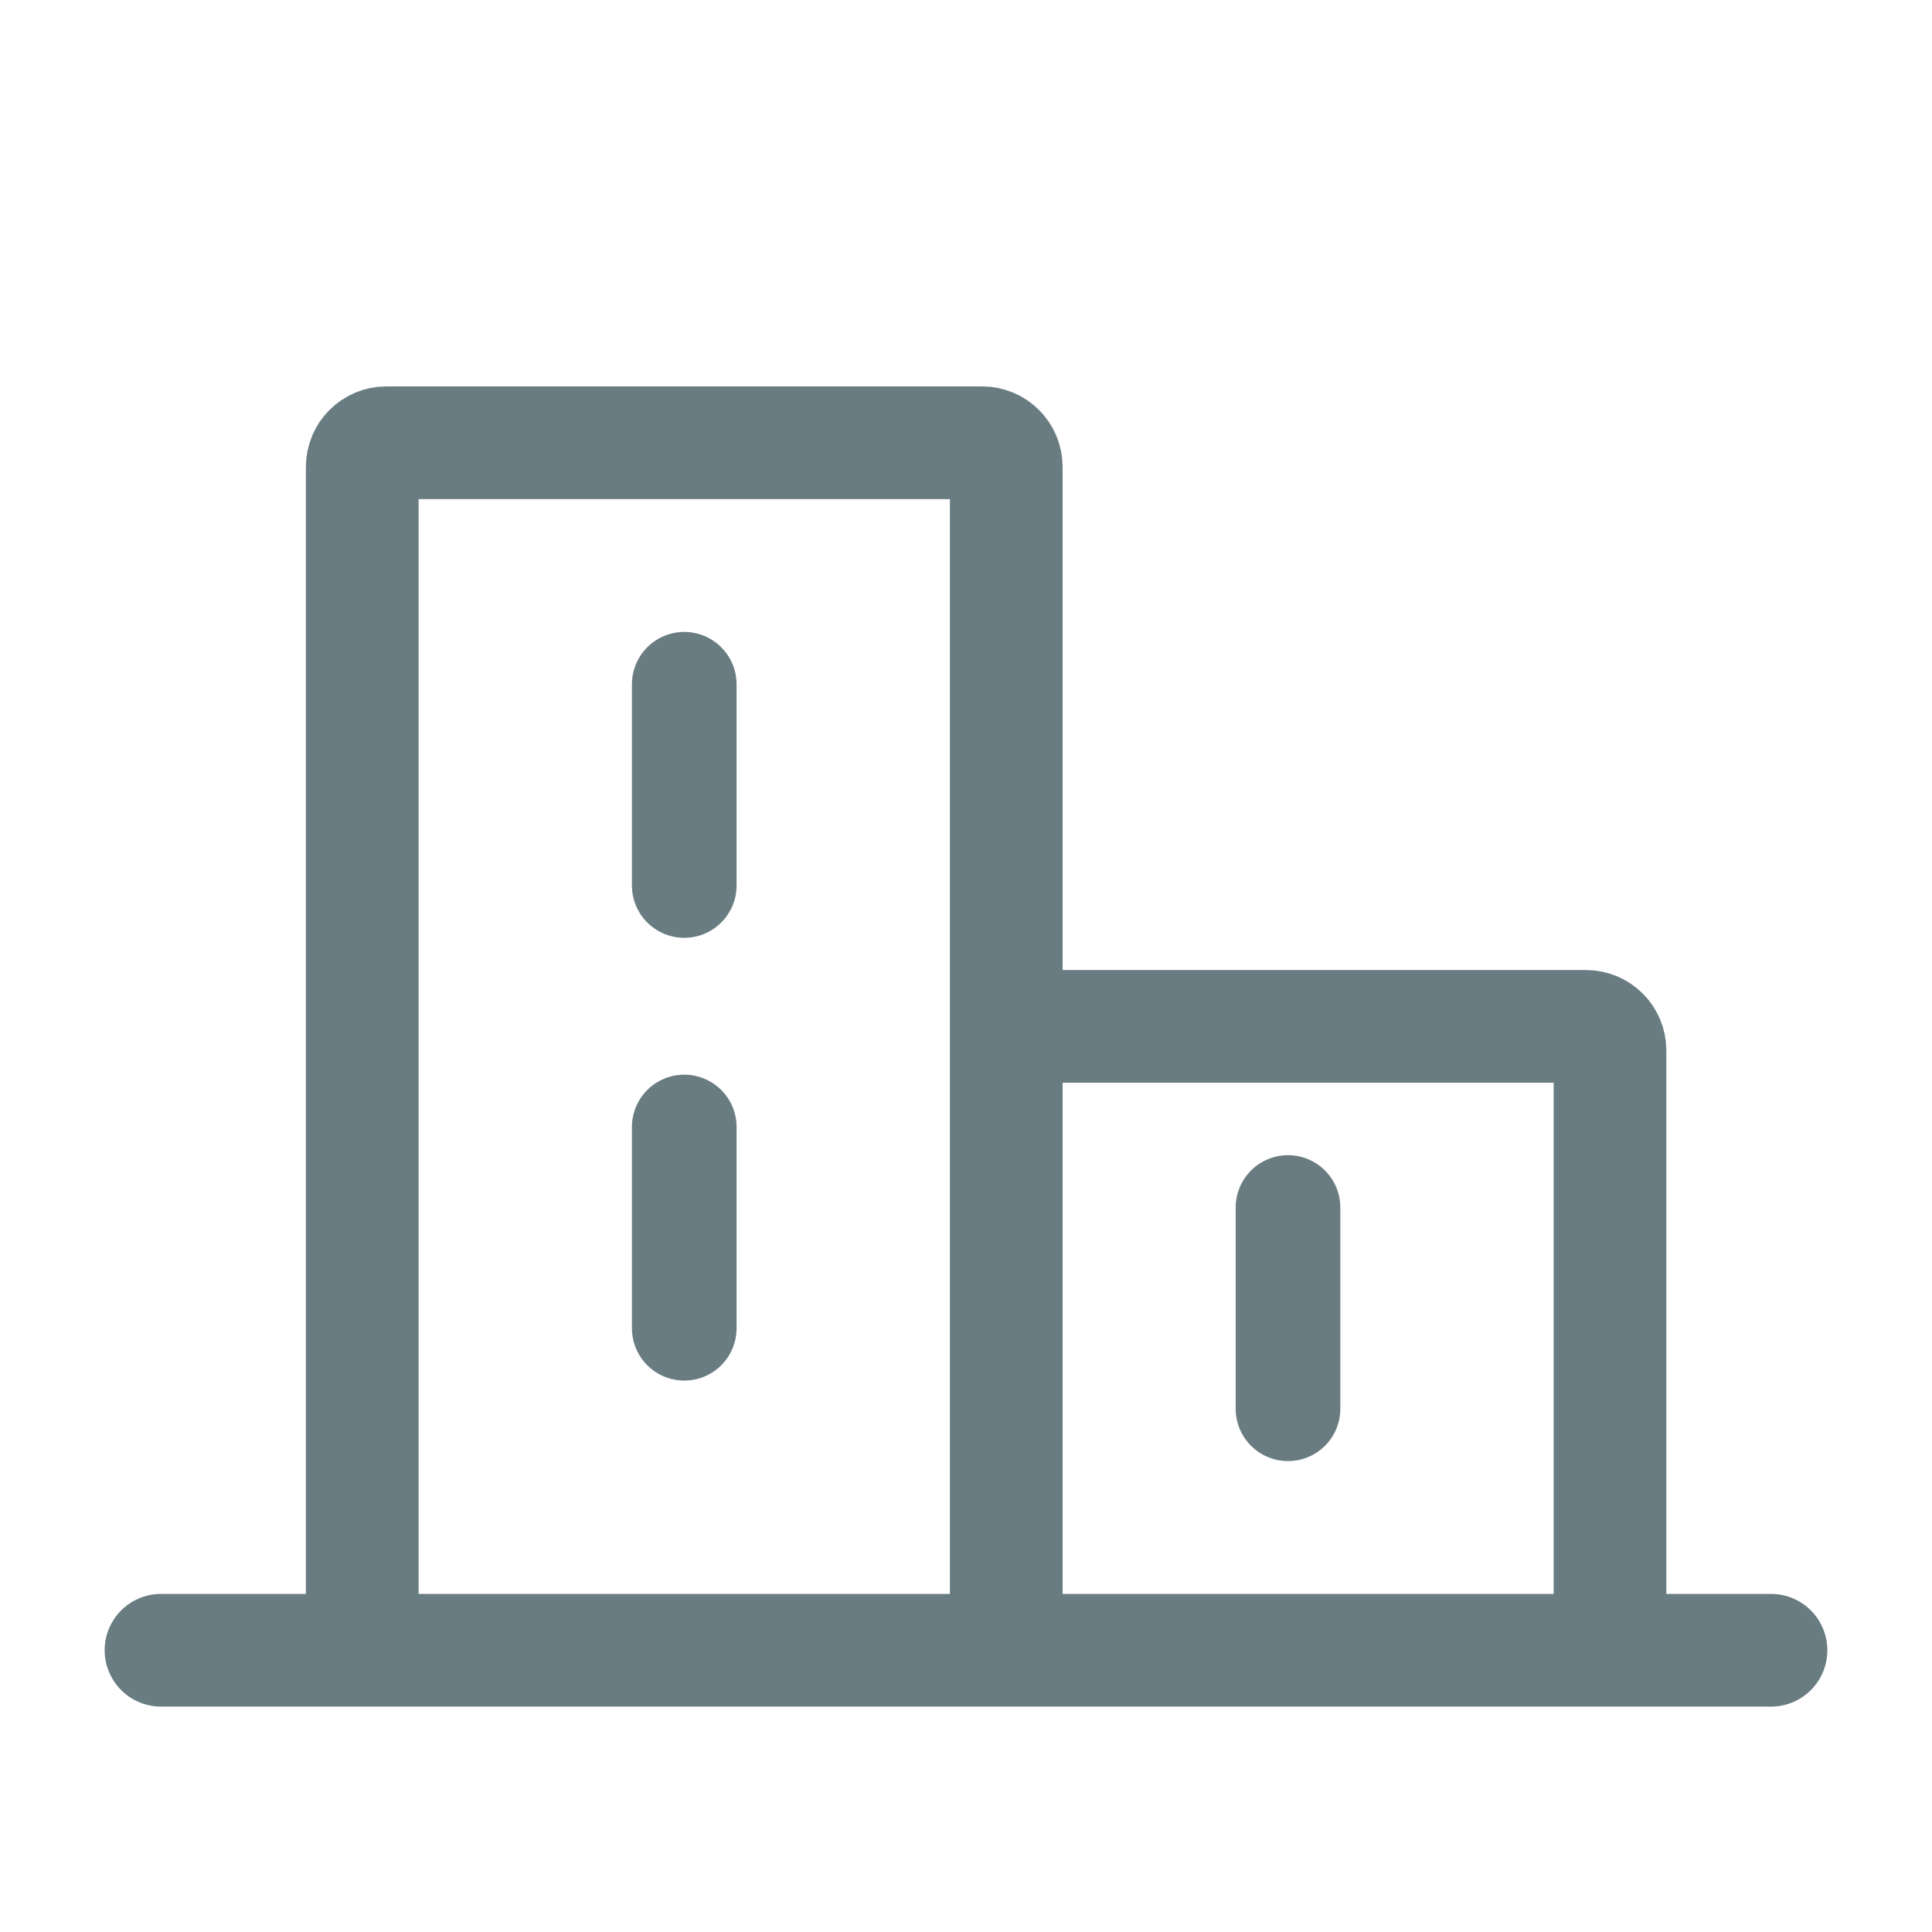 <svg width="24" height="24" viewBox="0 0 24 24" fill="none" xmlns="http://www.w3.org/2000/svg">
<path d="M2 20.5H22" stroke="#697C82" stroke-width="1.4" stroke-linecap="round" stroke-linejoin="round"/>
<path d="M4.5 20V5.8C4.5 5.634 4.634 5.5 4.8 5.5H12.2C12.366 5.5 12.5 5.634 12.5 5.8V12.75M12.5 20V12.75M12.5 12.75H19.7C19.866 12.75 20 12.884 20 13.05V20" stroke="#697C82" stroke-width="1.4"/>
<path d="M8.5 8.5V11" stroke="#697C82" stroke-width="1.3" stroke-linecap="round" stroke-linejoin="round"/>
<path d="M8.5 14V16.5" stroke="#697C82" stroke-width="1.3" stroke-linecap="round" stroke-linejoin="round"/>
<path d="M16 15V17.5" stroke="#697C82" stroke-width="1.3" stroke-linecap="round" stroke-linejoin="round"/>
</svg>
